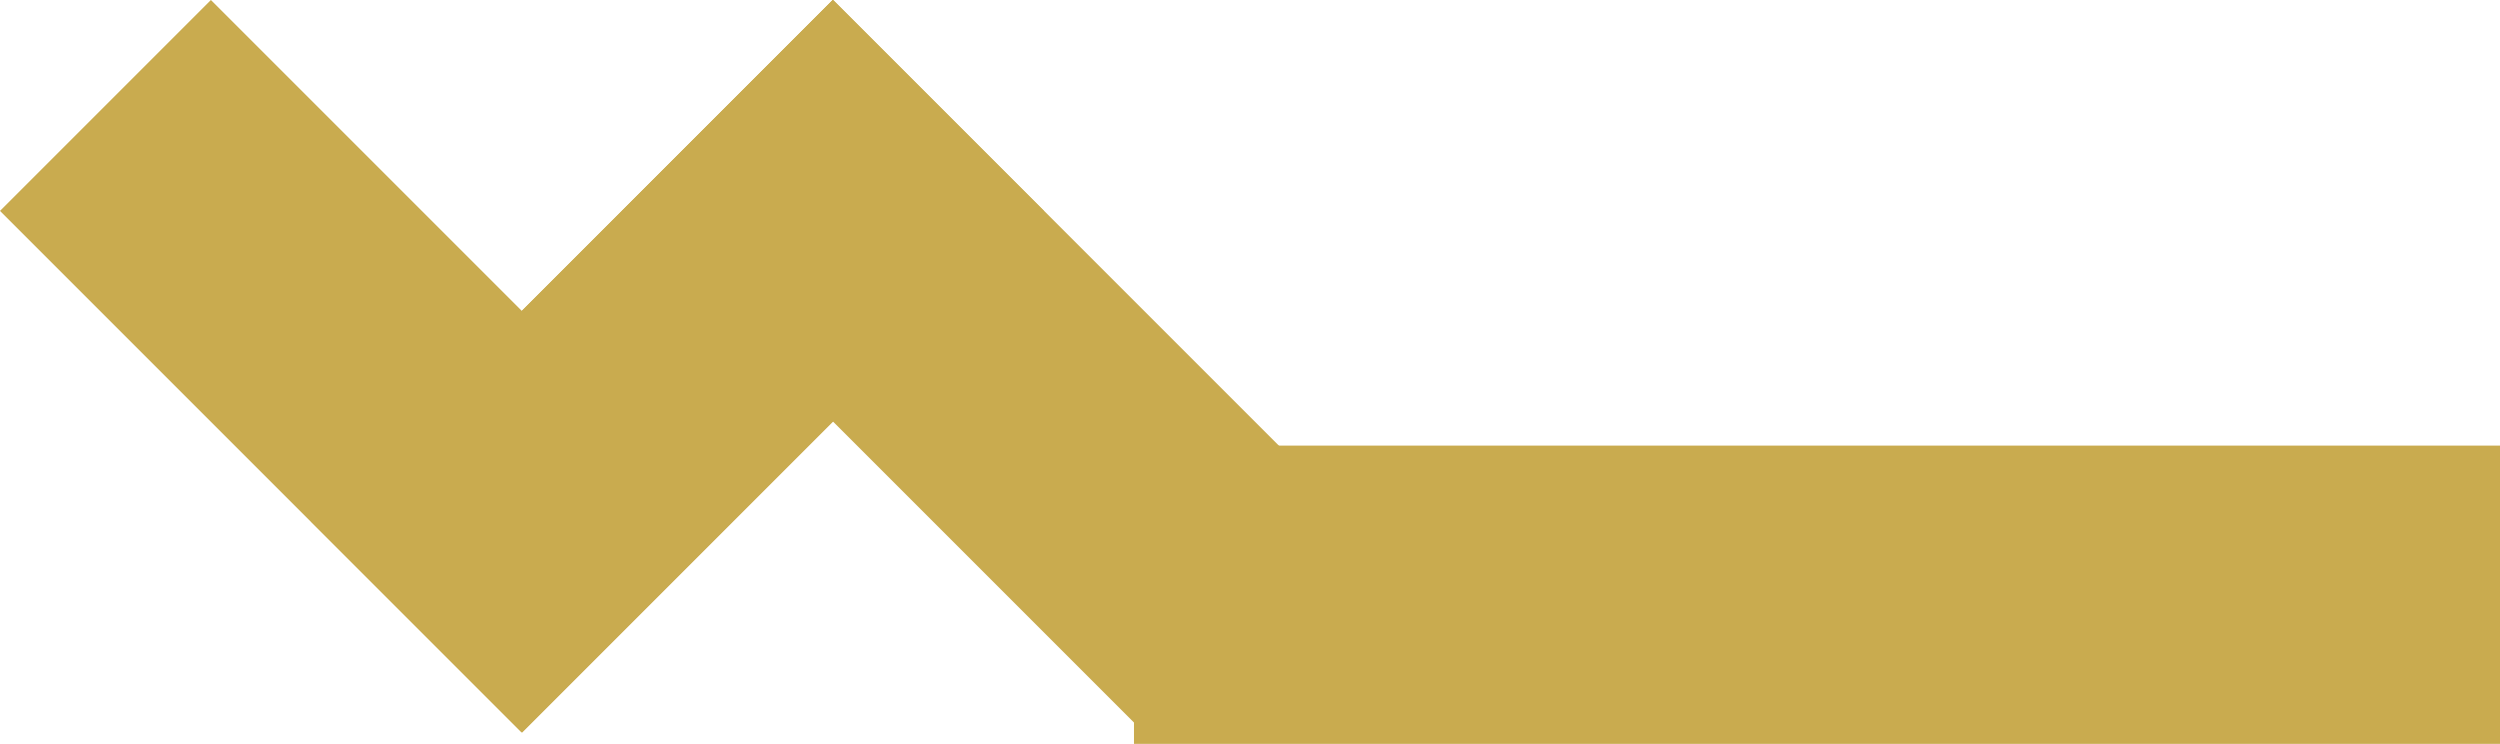 <?xml version="1.0" encoding="UTF-8"?> <svg xmlns="http://www.w3.org/2000/svg" width="47.225" height="14.052" viewBox="0 0 47.225 14.052"><g id="Group_1583" data-name="Group 1583" transform="translate(0 0)"><rect id="Rectangle_474" data-name="Rectangle 474" width="5.634" height="13.933" transform="translate(13.836 9.852) rotate(135)" fill="#c9ab4f"></rect><rect id="Rectangle_475" data-name="Rectangle 475" width="5.634" height="13.933" transform="translate(15.73) rotate(45)" fill="#c9ab4f"></rect><rect id="Rectangle_476" data-name="Rectangle 476" width="5.634" height="13.933" transform="translate(25.592 9.852) rotate(135)" fill="#c9ab4f"></rect><rect id="Rectangle_520" data-name="Rectangle 520" width="5.634" height="25.804" transform="translate(47.225 8.418) rotate(90)" fill="#c9ab4f"></rect><rect id="Rectangle_521" data-name="Rectangle 521" width="5.634" height="13.933" transform="translate(15.73 0) rotate(45)" fill="#c9ab4f"></rect></g></svg> 